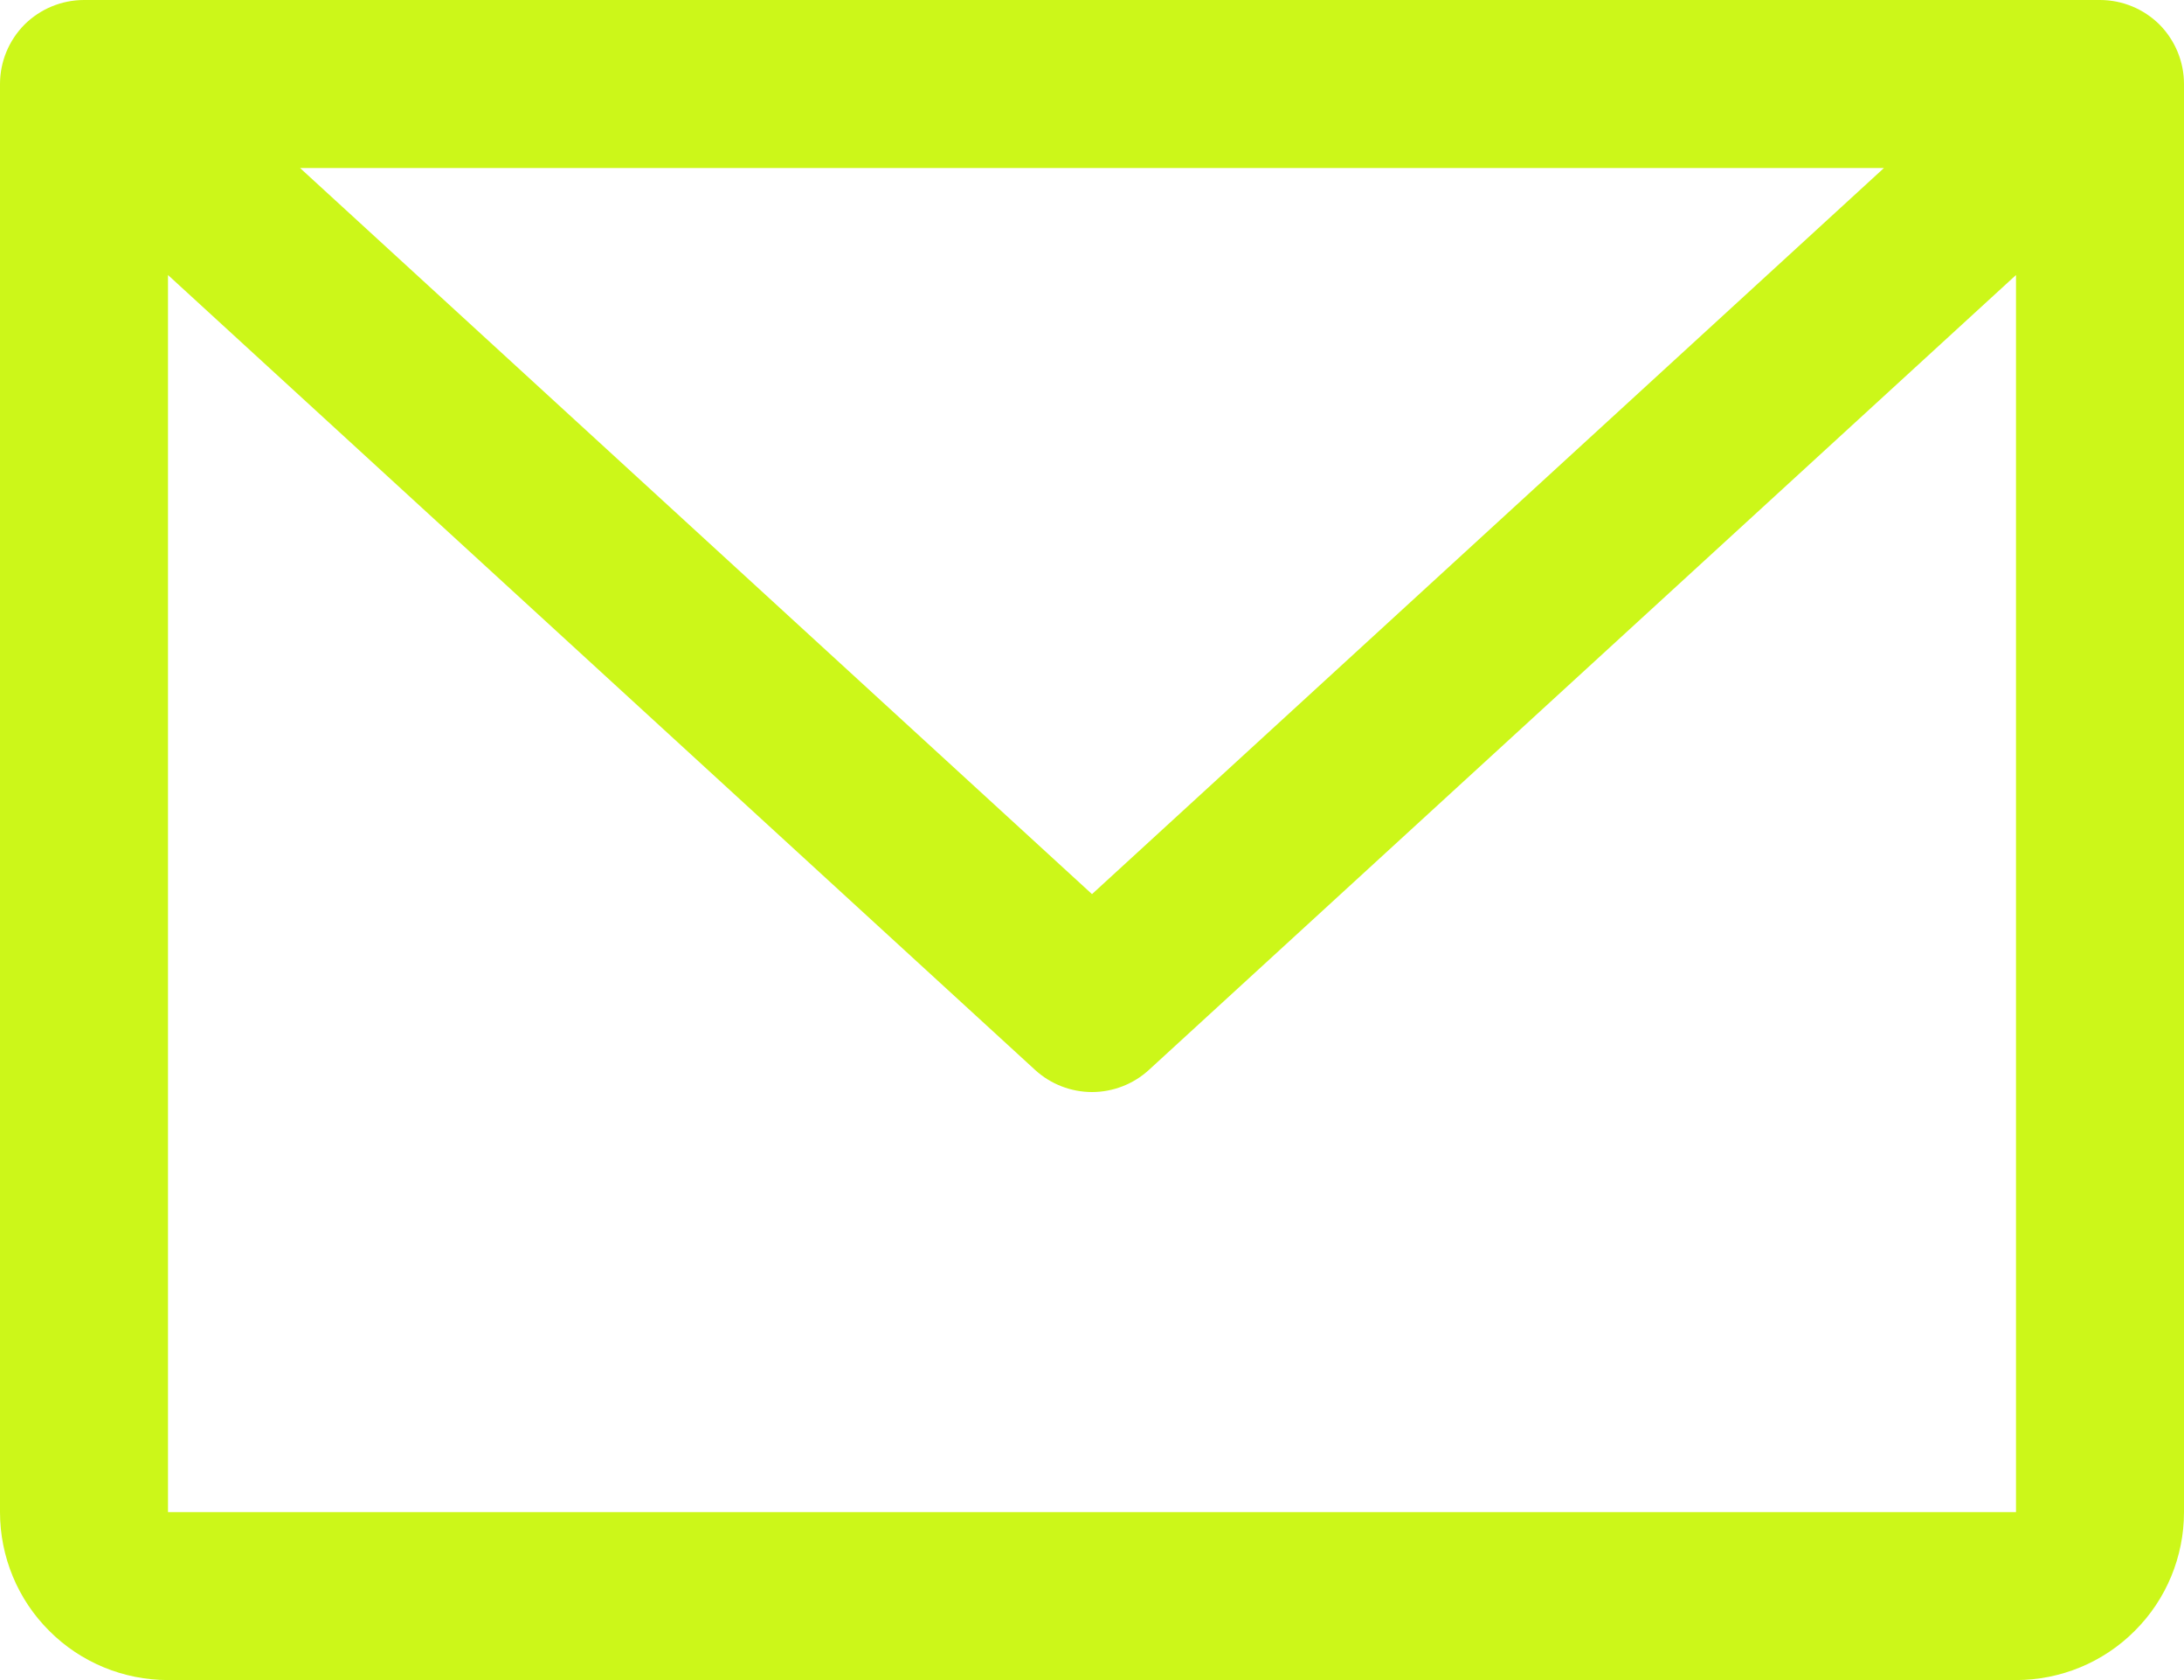 <?xml version="1.0" encoding="utf-8"?>
<svg xmlns="http://www.w3.org/2000/svg" fill="none" height="100%" overflow="visible" preserveAspectRatio="none" style="display: block;" viewBox="0 0 13 10" width="100%">
<path d="M12.5 0H0.5C0.367 0 0.24 0.053 0.146 0.146C0.053 0.24 0 0.367 0 0.5V9C0 9.265 0.105 9.52 0.293 9.707C0.48 9.895 0.735 10 1 10H12C12.265 10 12.52 9.895 12.707 9.707C12.895 9.52 13 9.265 13 9V0.5C13 0.367 12.947 0.24 12.854 0.146C12.76 0.053 12.633 0 12.5 0ZM11.214 1L6.5 5.322L1.786 1H11.214ZM12 9H1V1.637L6.162 6.369C6.254 6.453 6.375 6.5 6.5 6.5C6.625 6.5 6.746 6.453 6.838 6.369L12 1.637V9Z" fill="#CCF719" id="Vector"/>
</svg>